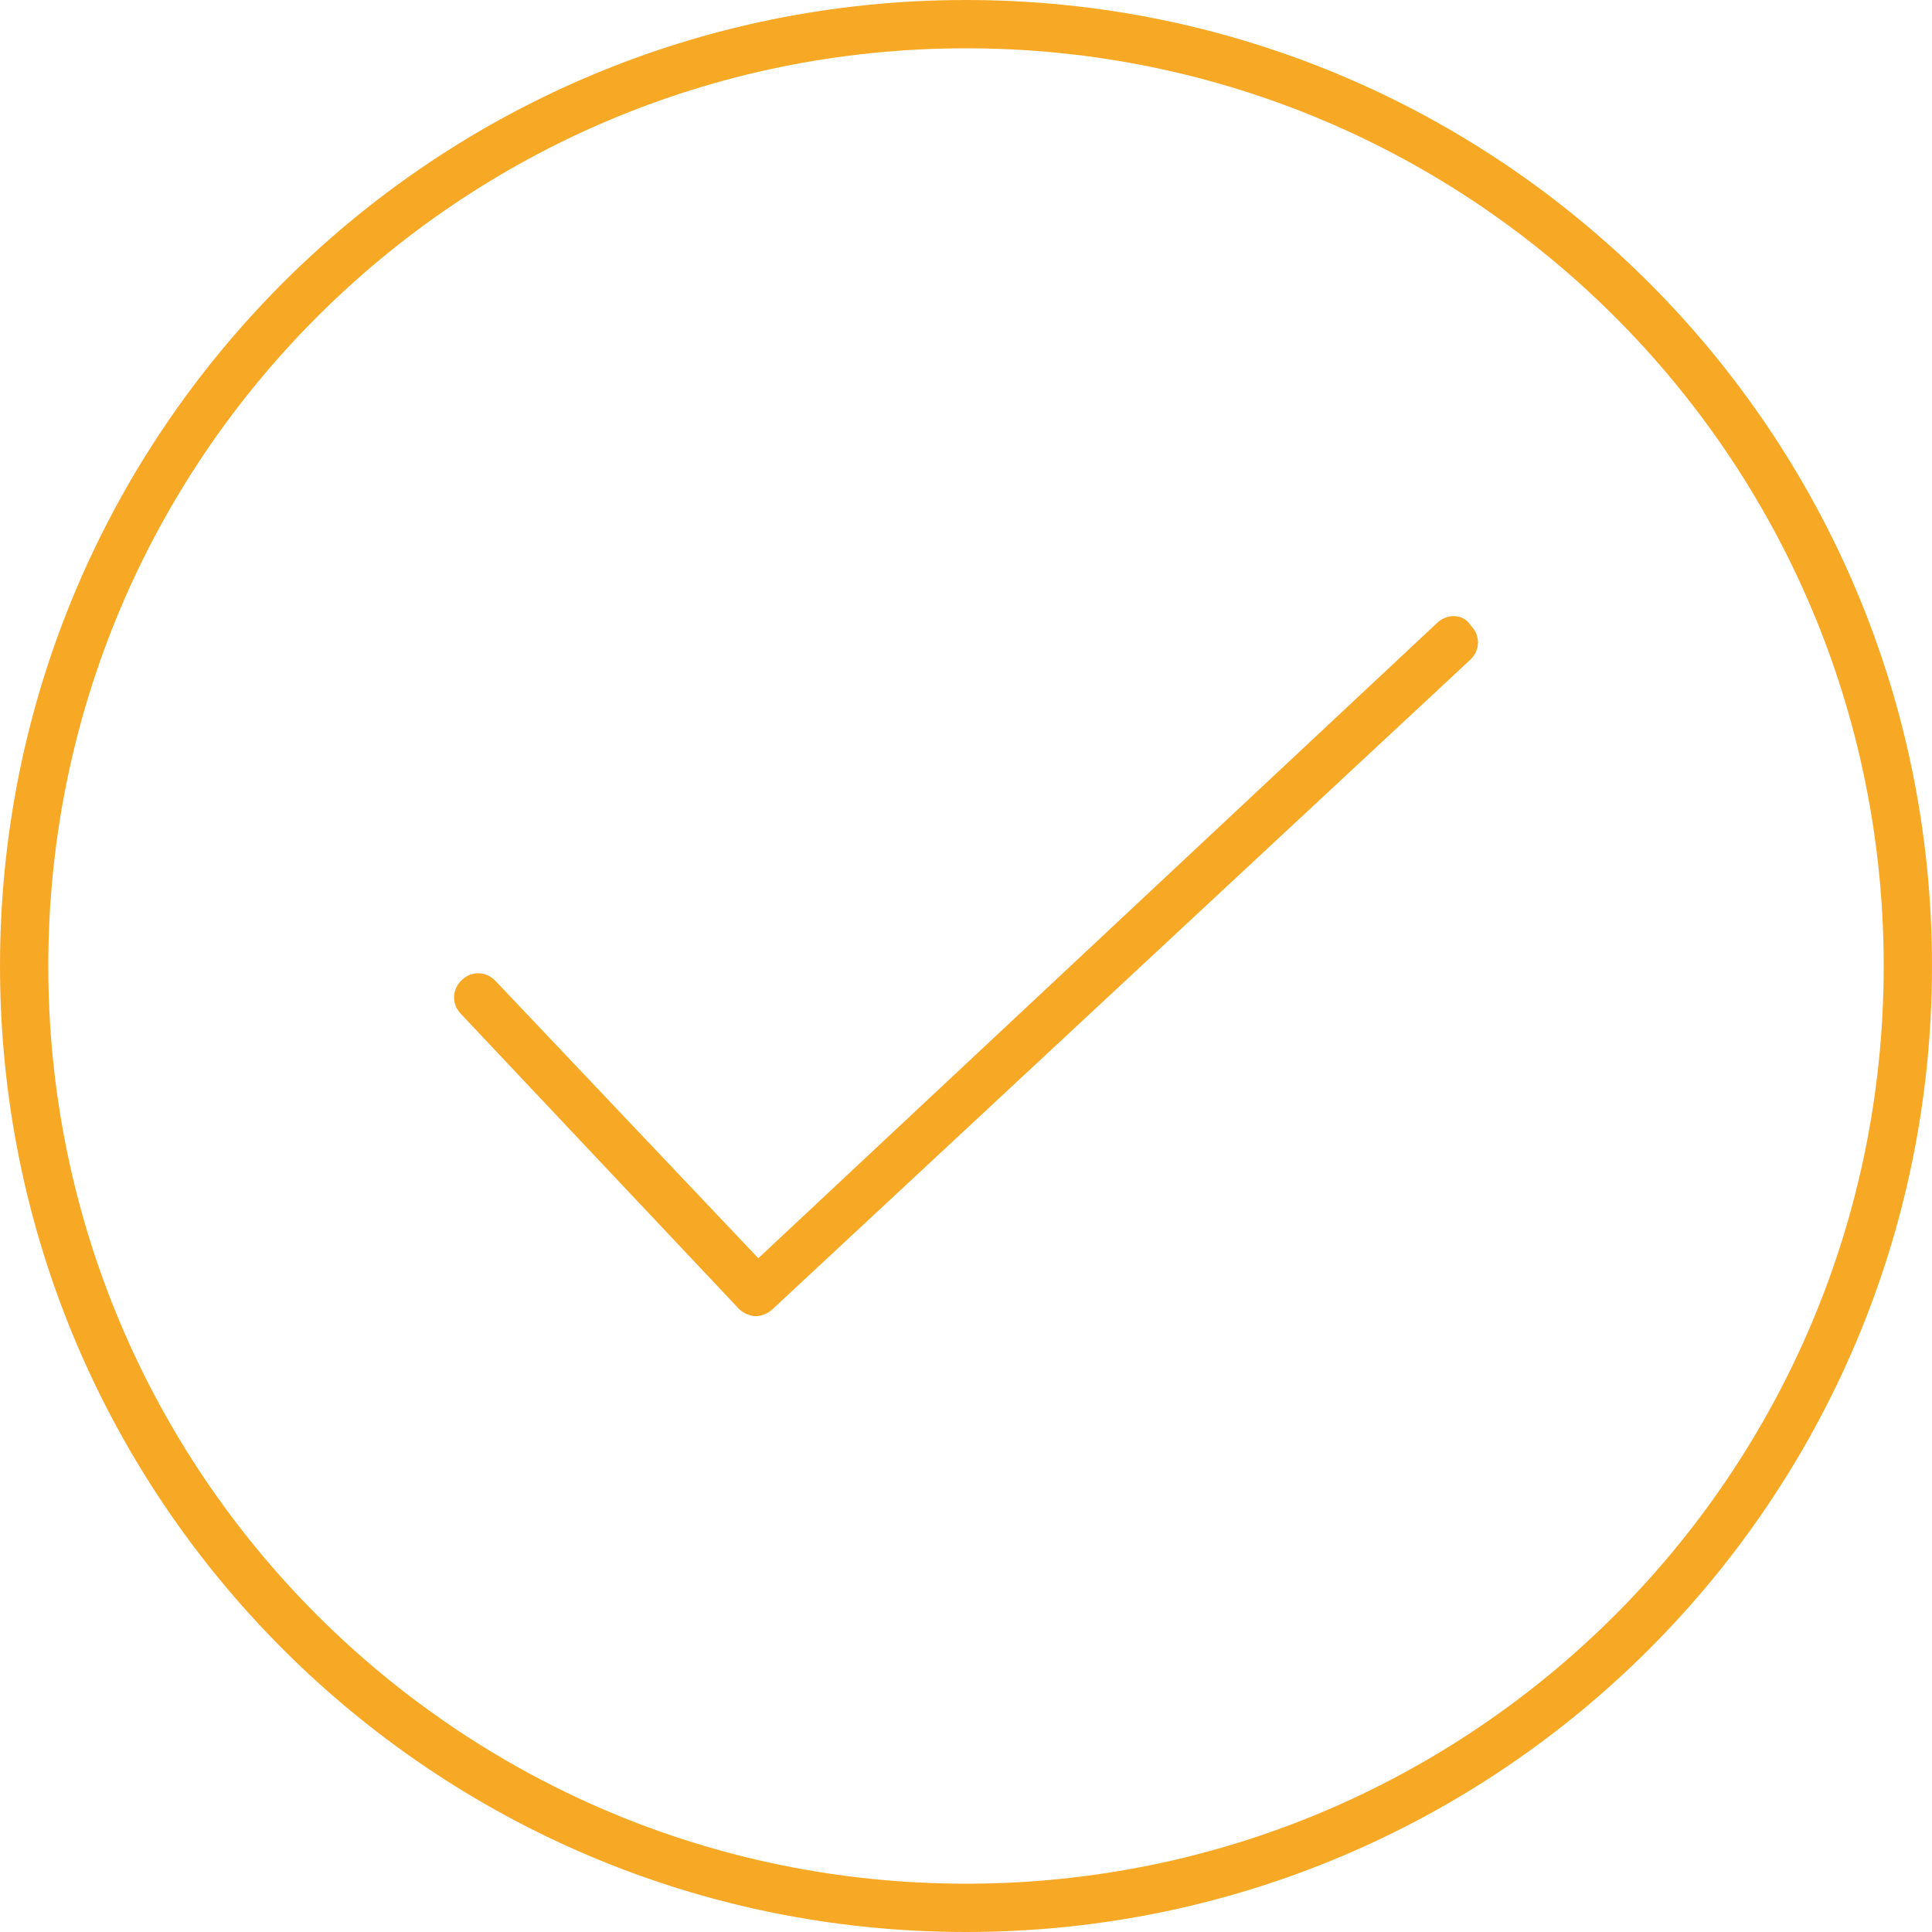 <svg width="180" height="180" viewBox="0 0 180 180" fill="none" xmlns="http://www.w3.org/2000/svg">
<path d="M133.876 58.051L70.651 117.226L46.126 91.351C45.226 90.451 43.876 90.451 42.976 91.351C42.076 92.251 42.076 93.601 42.976 94.501L68.851 121.951C69.301 122.401 69.976 122.626 70.426 122.626C70.876 122.626 71.551 122.401 72.001 121.951L137.026 61.426C137.926 60.526 137.926 59.176 137.026 58.276C136.351 57.151 134.776 57.151 133.876 58.051Z" fill="#F7A926"/>
<path d="M90 0C40.275 0 0 40.275 0 90C0 139.725 40.275 180 90 180C139.725 180 180 139.725 180 90C180 40.275 139.725 0 90 0ZM90 175.5C42.75 175.5 4.5 137.25 4.5 90C4.5 42.75 42.75 4.5 90 4.5C137.25 4.5 175.5 42.75 175.5 90C175.5 137.25 137.25 175.5 90 175.5Z" fill="#F7A926"/>
</svg>
